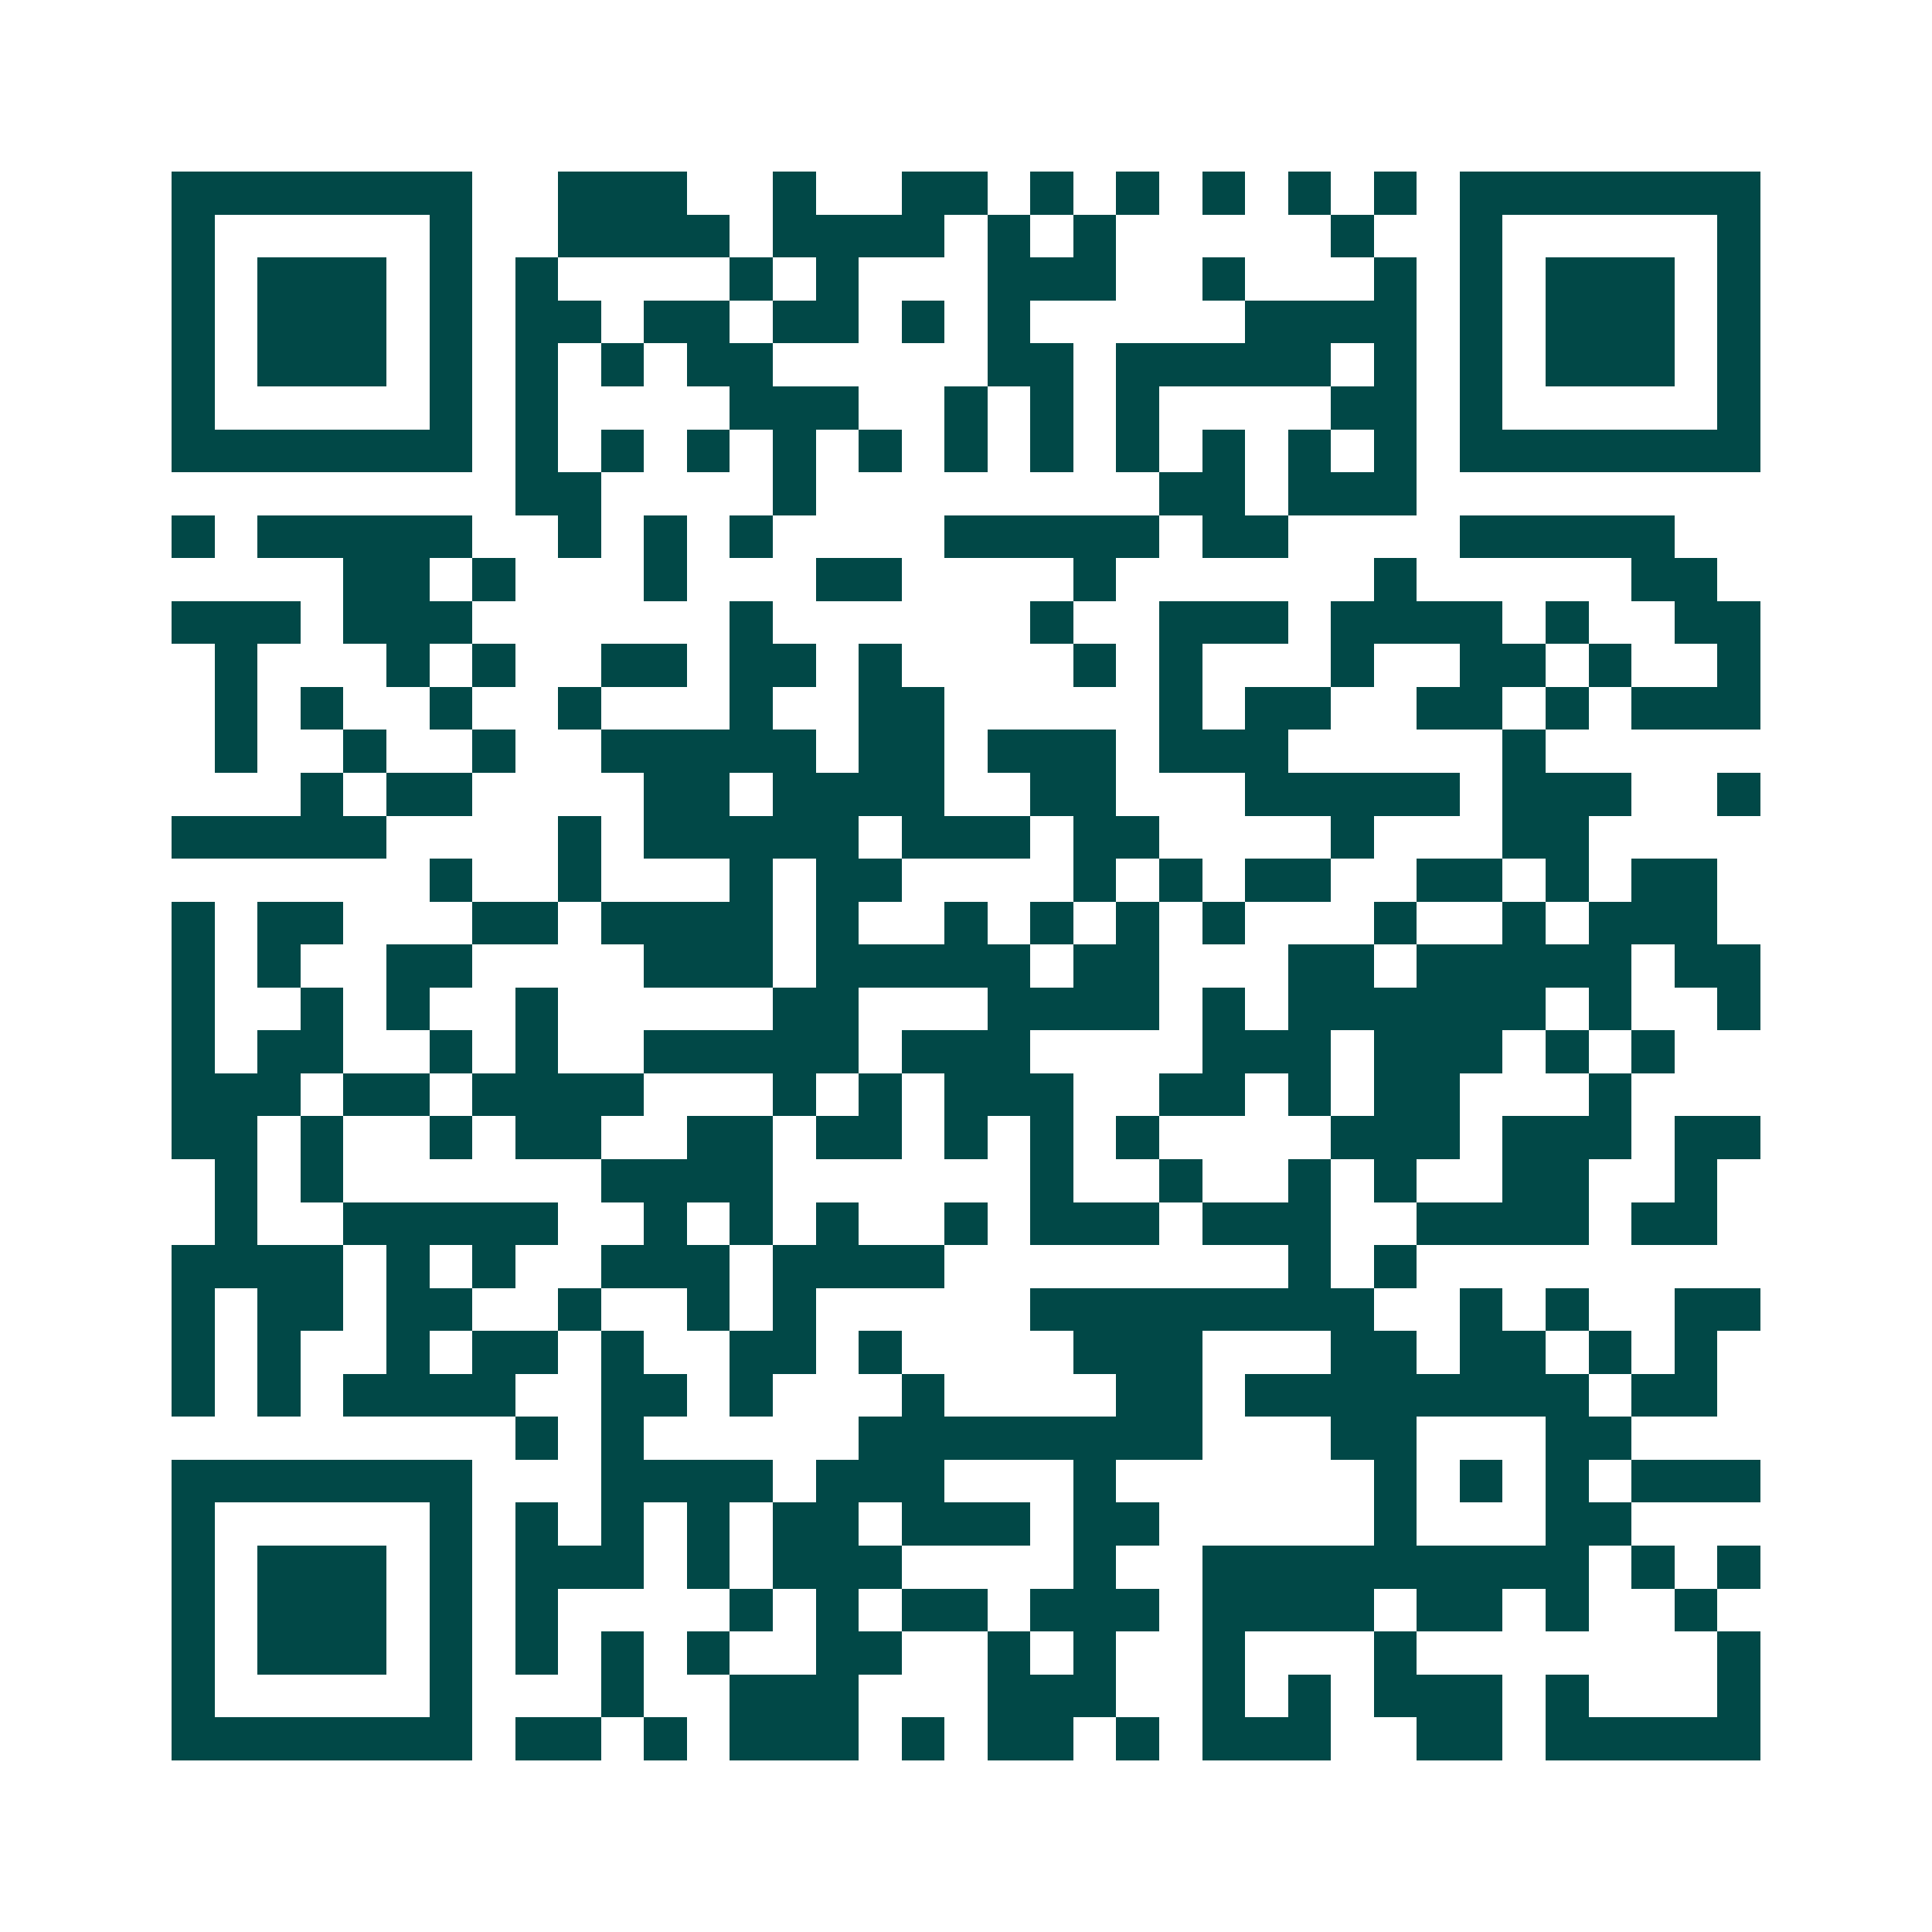 <svg xmlns="http://www.w3.org/2000/svg" width="200" height="200" viewBox="0 0 45 45" shape-rendering="crispEdges"><path fill="#ffffff" d="M0 0h45v45H0z"/><path stroke="#014847" d="M4 4.5h7m2 0h3m2 0h1m2 0h2m1 0h1m1 0h1m1 0h1m1 0h1m1 0h1m1 0h7M4 5.5h1m5 0h1m2 0h4m1 0h4m1 0h1m1 0h1m5 0h1m2 0h1m5 0h1M4 6.5h1m1 0h3m1 0h1m1 0h1m4 0h1m1 0h1m3 0h3m2 0h1m3 0h1m1 0h1m1 0h3m1 0h1M4 7.5h1m1 0h3m1 0h1m1 0h2m1 0h2m1 0h2m1 0h1m1 0h1m5 0h4m1 0h1m1 0h3m1 0h1M4 8.5h1m1 0h3m1 0h1m1 0h1m1 0h1m1 0h2m5 0h2m1 0h5m1 0h1m1 0h1m1 0h3m1 0h1M4 9.5h1m5 0h1m1 0h1m4 0h3m2 0h1m1 0h1m1 0h1m4 0h2m1 0h1m5 0h1M4 10.5h7m1 0h1m1 0h1m1 0h1m1 0h1m1 0h1m1 0h1m1 0h1m1 0h1m1 0h1m1 0h1m1 0h1m1 0h7M12 11.5h2m4 0h1m8 0h2m1 0h3M4 12.5h1m1 0h5m2 0h1m1 0h1m1 0h1m4 0h5m1 0h2m4 0h5M8 13.5h2m1 0h1m3 0h1m3 0h2m4 0h1m6 0h1m5 0h2M4 14.5h3m1 0h3m6 0h1m6 0h1m2 0h3m1 0h4m1 0h1m2 0h2M5 15.5h1m3 0h1m1 0h1m2 0h2m1 0h2m1 0h1m4 0h1m1 0h1m3 0h1m2 0h2m1 0h1m2 0h1M5 16.5h1m1 0h1m2 0h1m2 0h1m3 0h1m2 0h2m5 0h1m1 0h2m2 0h2m1 0h1m1 0h3M5 17.5h1m2 0h1m2 0h1m2 0h5m1 0h2m1 0h3m1 0h3m5 0h1M7 18.5h1m1 0h2m4 0h2m1 0h4m2 0h2m3 0h5m1 0h3m2 0h1M4 19.5h5m4 0h1m1 0h5m1 0h3m1 0h2m4 0h1m3 0h2M10 20.5h1m2 0h1m3 0h1m1 0h2m4 0h1m1 0h1m1 0h2m2 0h2m1 0h1m1 0h2M4 21.5h1m1 0h2m3 0h2m1 0h4m1 0h1m2 0h1m1 0h1m1 0h1m1 0h1m3 0h1m2 0h1m1 0h3M4 22.5h1m1 0h1m2 0h2m4 0h3m1 0h5m1 0h2m3 0h2m1 0h5m1 0h2M4 23.5h1m2 0h1m1 0h1m2 0h1m5 0h2m3 0h4m1 0h1m1 0h6m1 0h1m2 0h1M4 24.5h1m1 0h2m2 0h1m1 0h1m2 0h5m1 0h3m4 0h3m1 0h3m1 0h1m1 0h1M4 25.5h3m1 0h2m1 0h4m3 0h1m1 0h1m1 0h3m2 0h2m1 0h1m1 0h2m3 0h1M4 26.5h2m1 0h1m2 0h1m1 0h2m2 0h2m1 0h2m1 0h1m1 0h1m1 0h1m4 0h3m1 0h3m1 0h2M5 27.5h1m1 0h1m6 0h4m6 0h1m2 0h1m2 0h1m1 0h1m2 0h2m2 0h1M5 28.5h1m2 0h5m2 0h1m1 0h1m1 0h1m2 0h1m1 0h3m1 0h3m2 0h4m1 0h2M4 29.5h4m1 0h1m1 0h1m2 0h3m1 0h4m8 0h1m1 0h1M4 30.5h1m1 0h2m1 0h2m2 0h1m2 0h1m1 0h1m5 0h8m2 0h1m1 0h1m2 0h2M4 31.5h1m1 0h1m2 0h1m1 0h2m1 0h1m2 0h2m1 0h1m4 0h3m3 0h2m1 0h2m1 0h1m1 0h1M4 32.5h1m1 0h1m1 0h4m2 0h2m1 0h1m3 0h1m4 0h2m1 0h8m1 0h2M12 33.5h1m1 0h1m5 0h8m3 0h2m3 0h2M4 34.5h7m3 0h4m1 0h3m3 0h1m6 0h1m1 0h1m1 0h1m1 0h3M4 35.5h1m5 0h1m1 0h1m1 0h1m1 0h1m1 0h2m1 0h3m1 0h2m5 0h1m3 0h2M4 36.5h1m1 0h3m1 0h1m1 0h3m1 0h1m1 0h3m4 0h1m2 0h9m1 0h1m1 0h1M4 37.5h1m1 0h3m1 0h1m1 0h1m4 0h1m1 0h1m1 0h2m1 0h3m1 0h4m1 0h2m1 0h1m2 0h1M4 38.5h1m1 0h3m1 0h1m1 0h1m1 0h1m1 0h1m2 0h2m2 0h1m1 0h1m2 0h1m3 0h1m7 0h1M4 39.5h1m5 0h1m3 0h1m2 0h3m3 0h3m2 0h1m1 0h1m1 0h3m1 0h1m3 0h1M4 40.5h7m1 0h2m1 0h1m1 0h3m1 0h1m1 0h2m1 0h1m1 0h3m2 0h2m1 0h5"/></svg>
